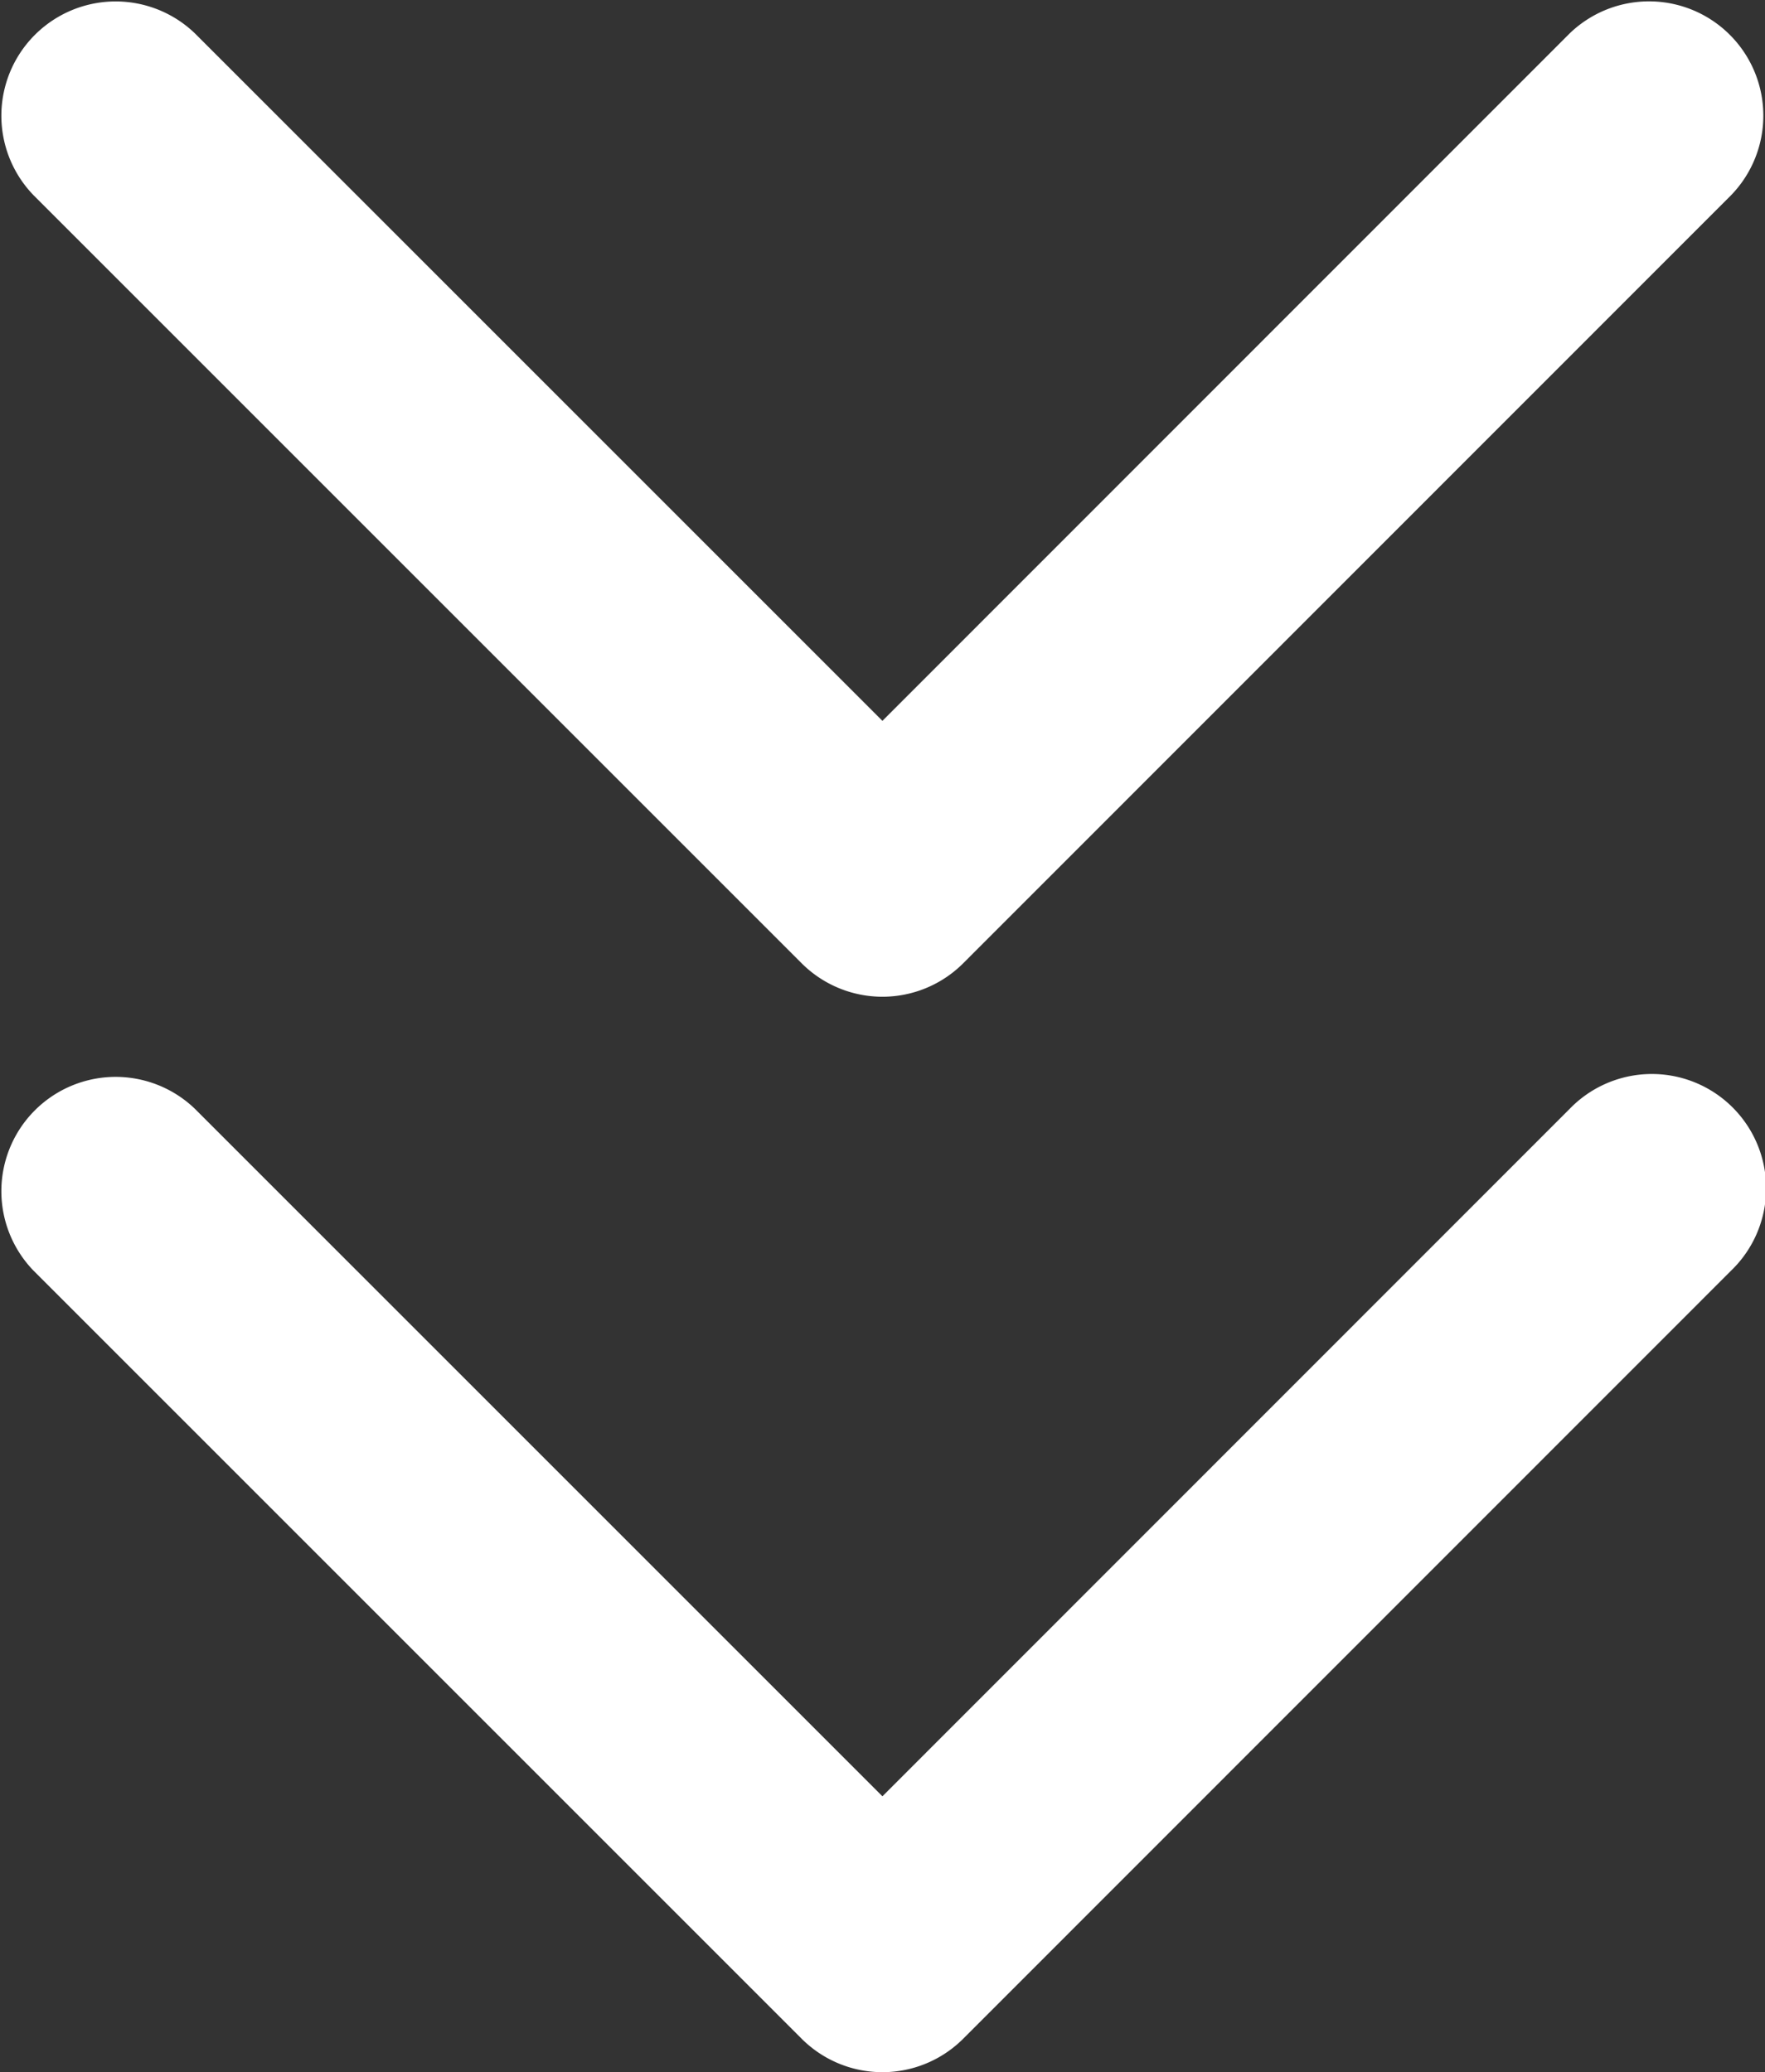 <svg xmlns="http://www.w3.org/2000/svg" width="23.164" height="27.196" viewBox="0 0 23.164 27.196">
  <rect x="0" y="0" width="23.164" height="27.196" fill="#333333" stroke="none"/>
  <g id="Icon_feather-chevrons-down" data-name="Icon feather-chevrons-down" transform="translate(-9 -7.5)">
    <path id="Tracciato_37" data-name="Tracciato 37" d="M20.582,31.082a1.5,1.5,0,0,1-1.061-.439L9.439,20.561a1.5,1.5,0,0,1,2.121-2.121l9.021,9.021L29.6,18.439a1.5,1.5,0,1,1,2.121,2.121L21.642,30.642A1.5,1.5,0,0,1,20.582,31.082Z" transform="translate(0 3.615)" fill="#fff"/>
    <path id="Tracciato_38" data-name="Tracciato 38" d="M20.582,20.582a1.5,1.5,0,0,1-1.061-.439L9.439,10.061a1.5,1.5,0,0,1,2.121-2.121l9.021,9.021L29.6,7.939a1.5,1.5,0,0,1,2.121,2.121L21.642,20.142A1.5,1.5,0,0,1,20.582,20.582Z" fill="#fff"/>
  </g>
</svg>
